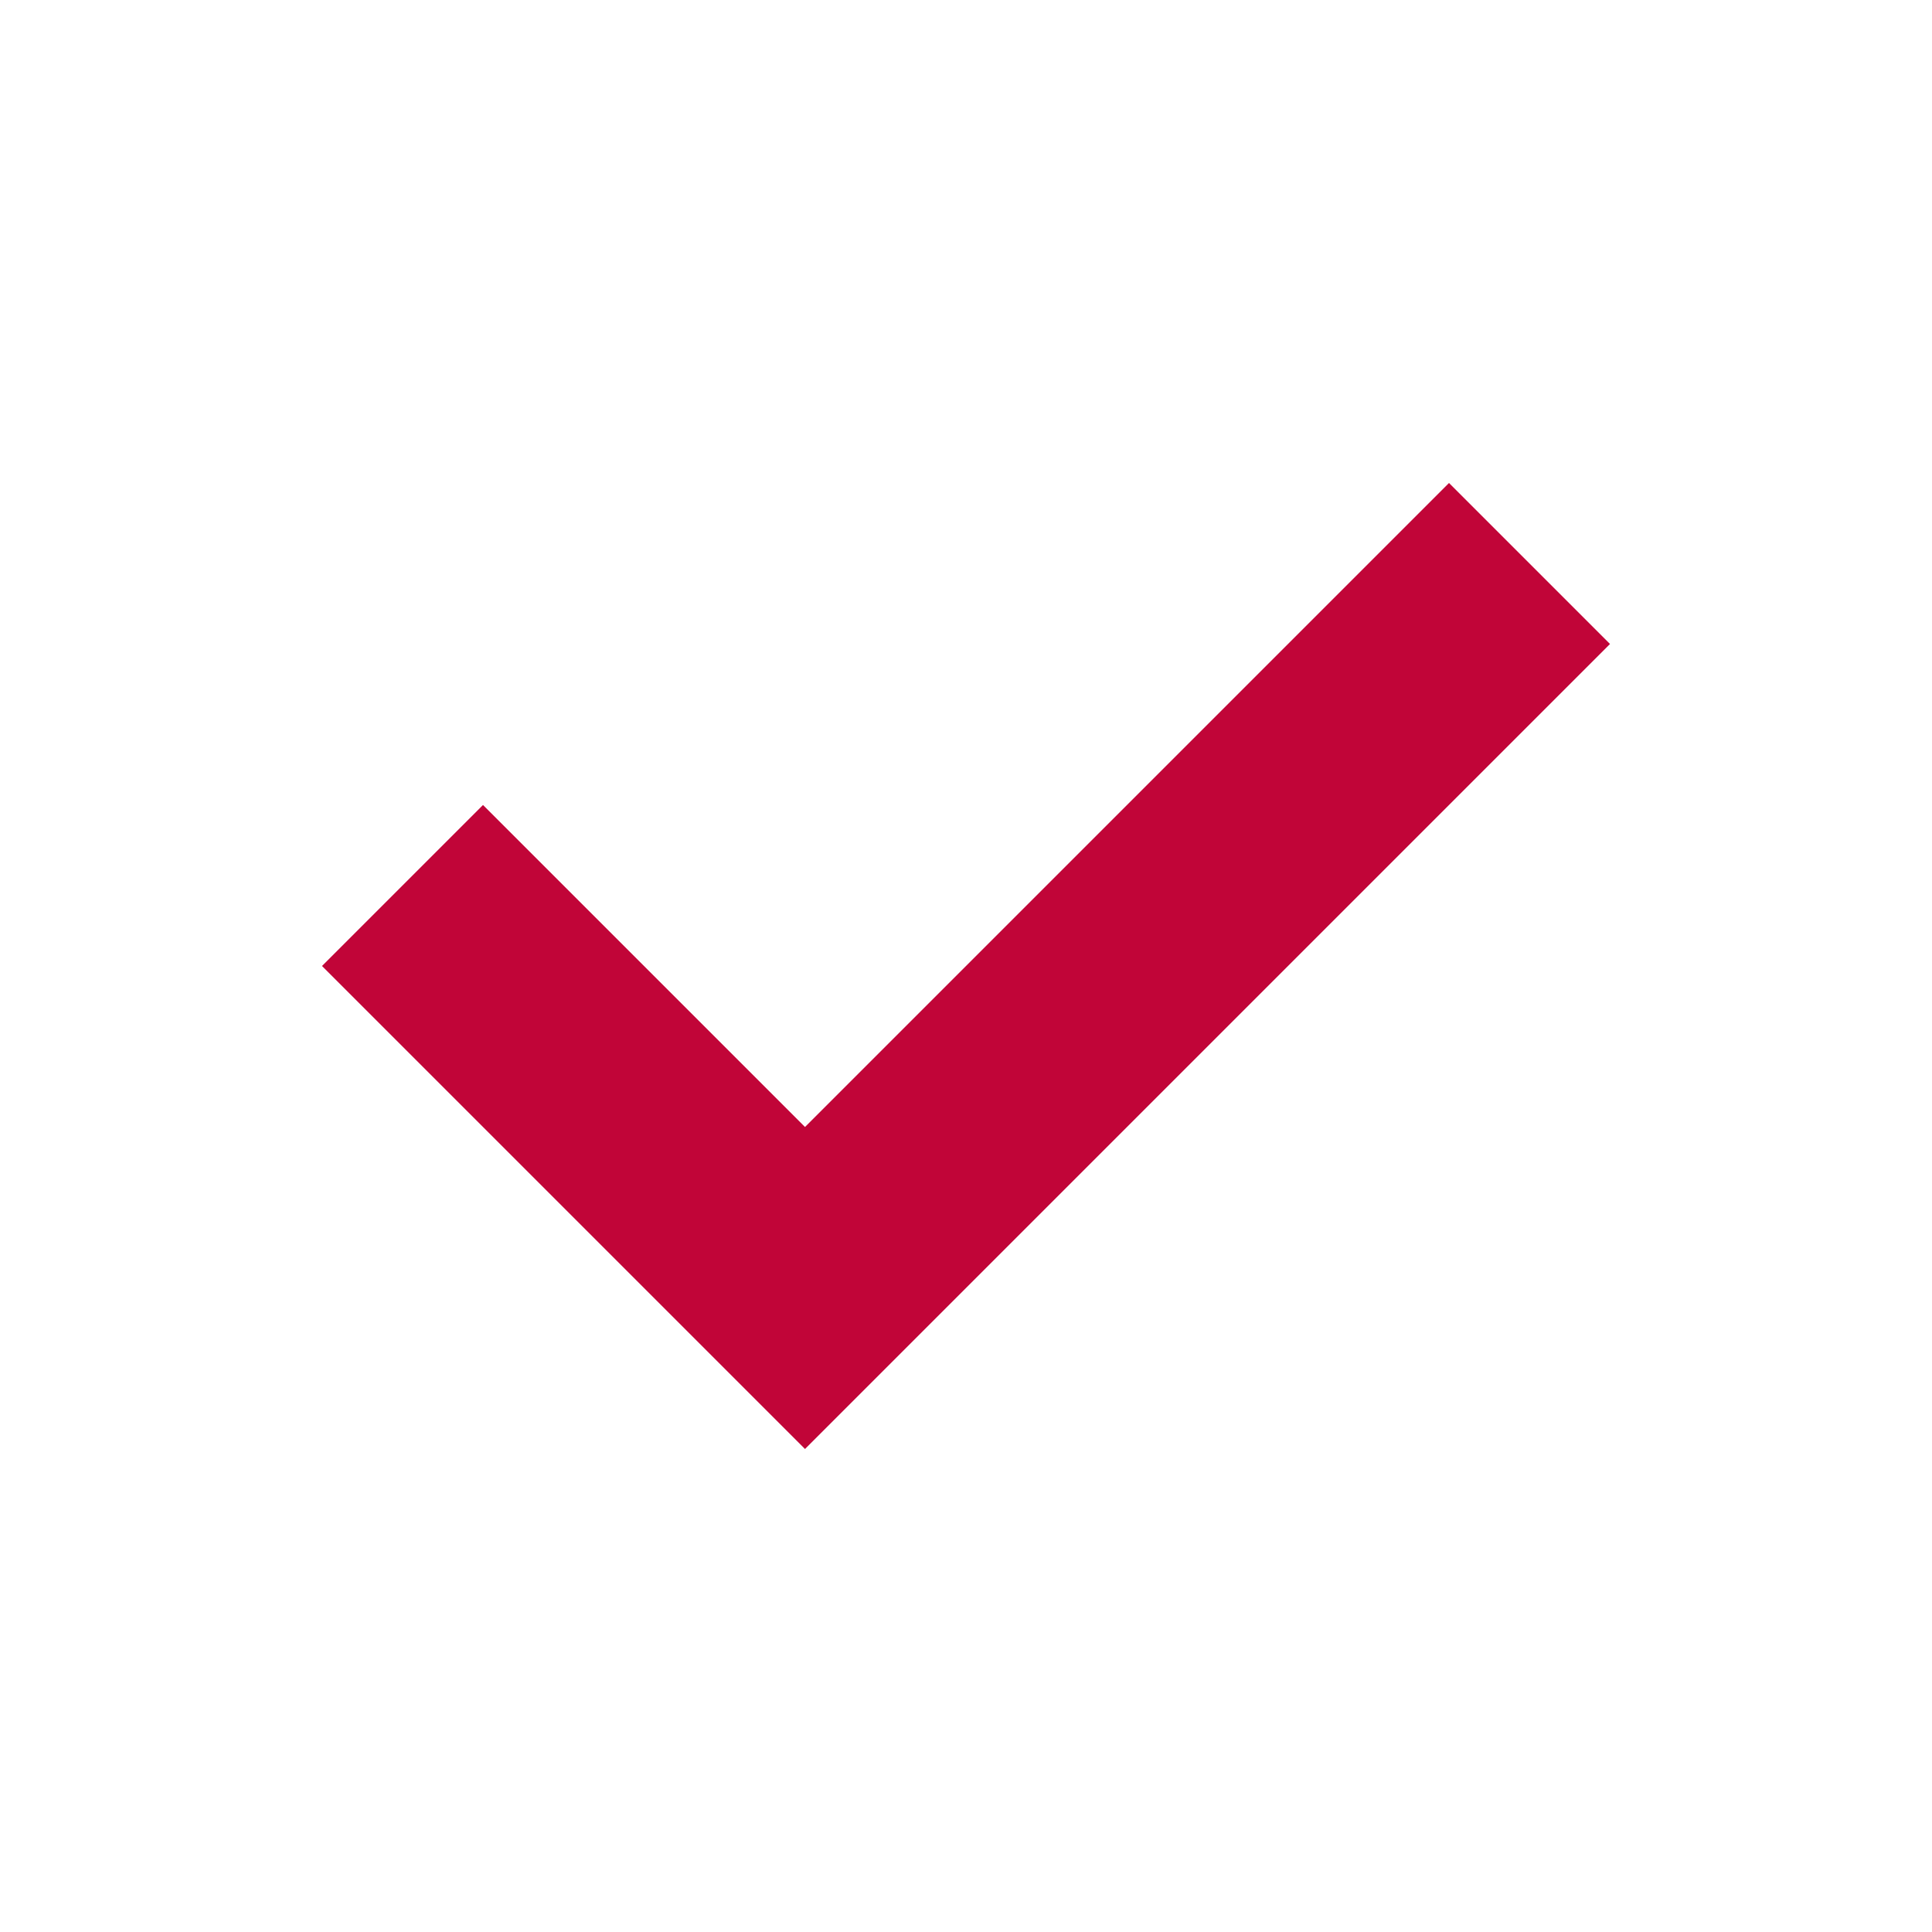 <svg xmlns="http://www.w3.org/2000/svg" width="24" height="24" viewBox="0 0 24 24"><g fill="none" stroke="none" stroke-width="1"><g fill="#c10538"><path d="m6 10l-2 2l6 6L20 8l-2-2l-8 8z"/></g></g></svg>